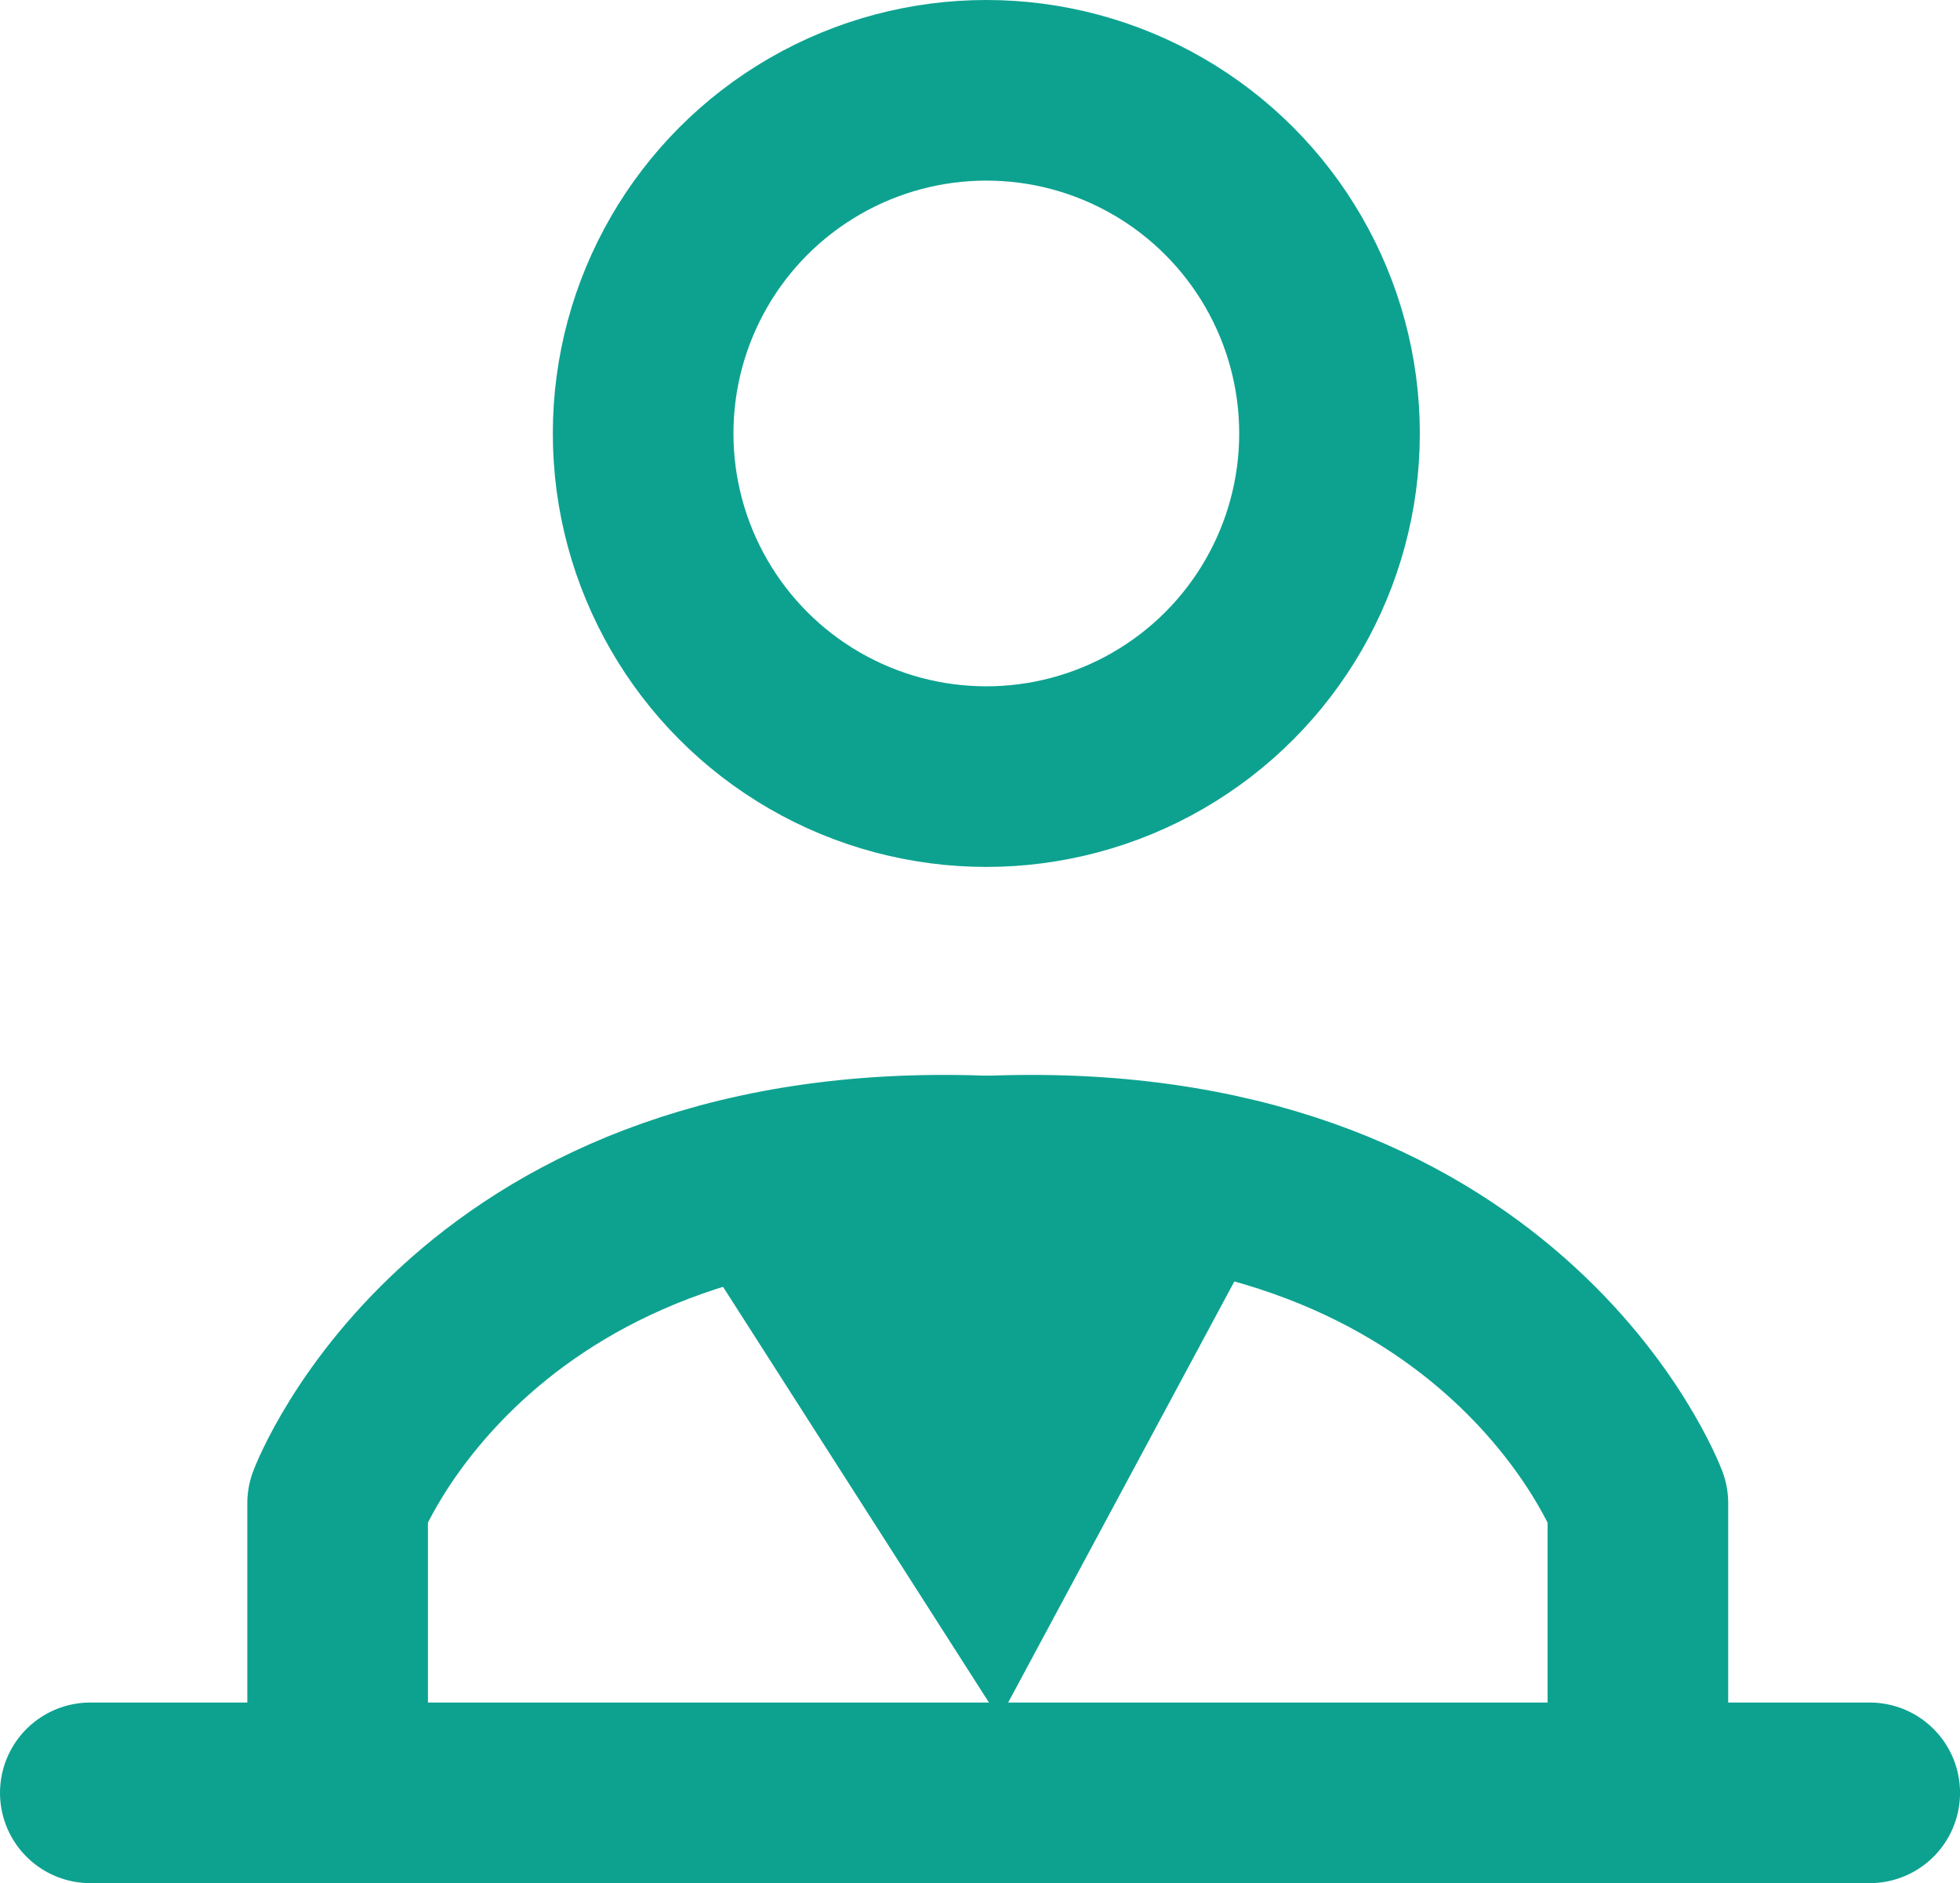 <svg xmlns="http://www.w3.org/2000/svg" width="54.256" height="52.133" viewBox="0 0 54.256 52.133">
  <g id="Group_1132" data-name="Group 1132" transform="translate(-7.943 -8.953)">
    <g id="Ellipse_160" data-name="Ellipse 160" transform="translate(23.246 8.953)" fill="none" stroke="#0DA290" stroke-width="5">
      <circle cx="12" cy="12" r="12" stroke="none"/>
      <circle cx="12" cy="12" r="9.5" fill="none"/>
    </g>
    <path id="Path_1521" data-name="Path 1521" d="M10.443,58.586H59.7" fill="none" stroke="#0DA290" stroke-linecap="round" stroke-width="5"/>
    <path id="Path_1522" data-name="Path 1522" d="M17.289,56.058v-5.49s3.77-10.021,18.207-9.322" fill="none" stroke="#0DA290" stroke-linecap="round" stroke-linejoin="round" stroke-width="5"/>
    <path id="Path_1523" data-name="Path 1523" d="M35.5,56.058v-5.49s-3.77-10.021-18.207-9.322" transform="translate(17.782 0)" fill="none" stroke="#0DA290" stroke-linecap="round" stroke-linejoin="round" stroke-width="5"/>
    <path id="Path_1524" data-name="Path 1524" d="M26.393,42.131l9.215,14.407,7.738-14.407Z" fill="#0DA290"/>
  </g>
</svg>
